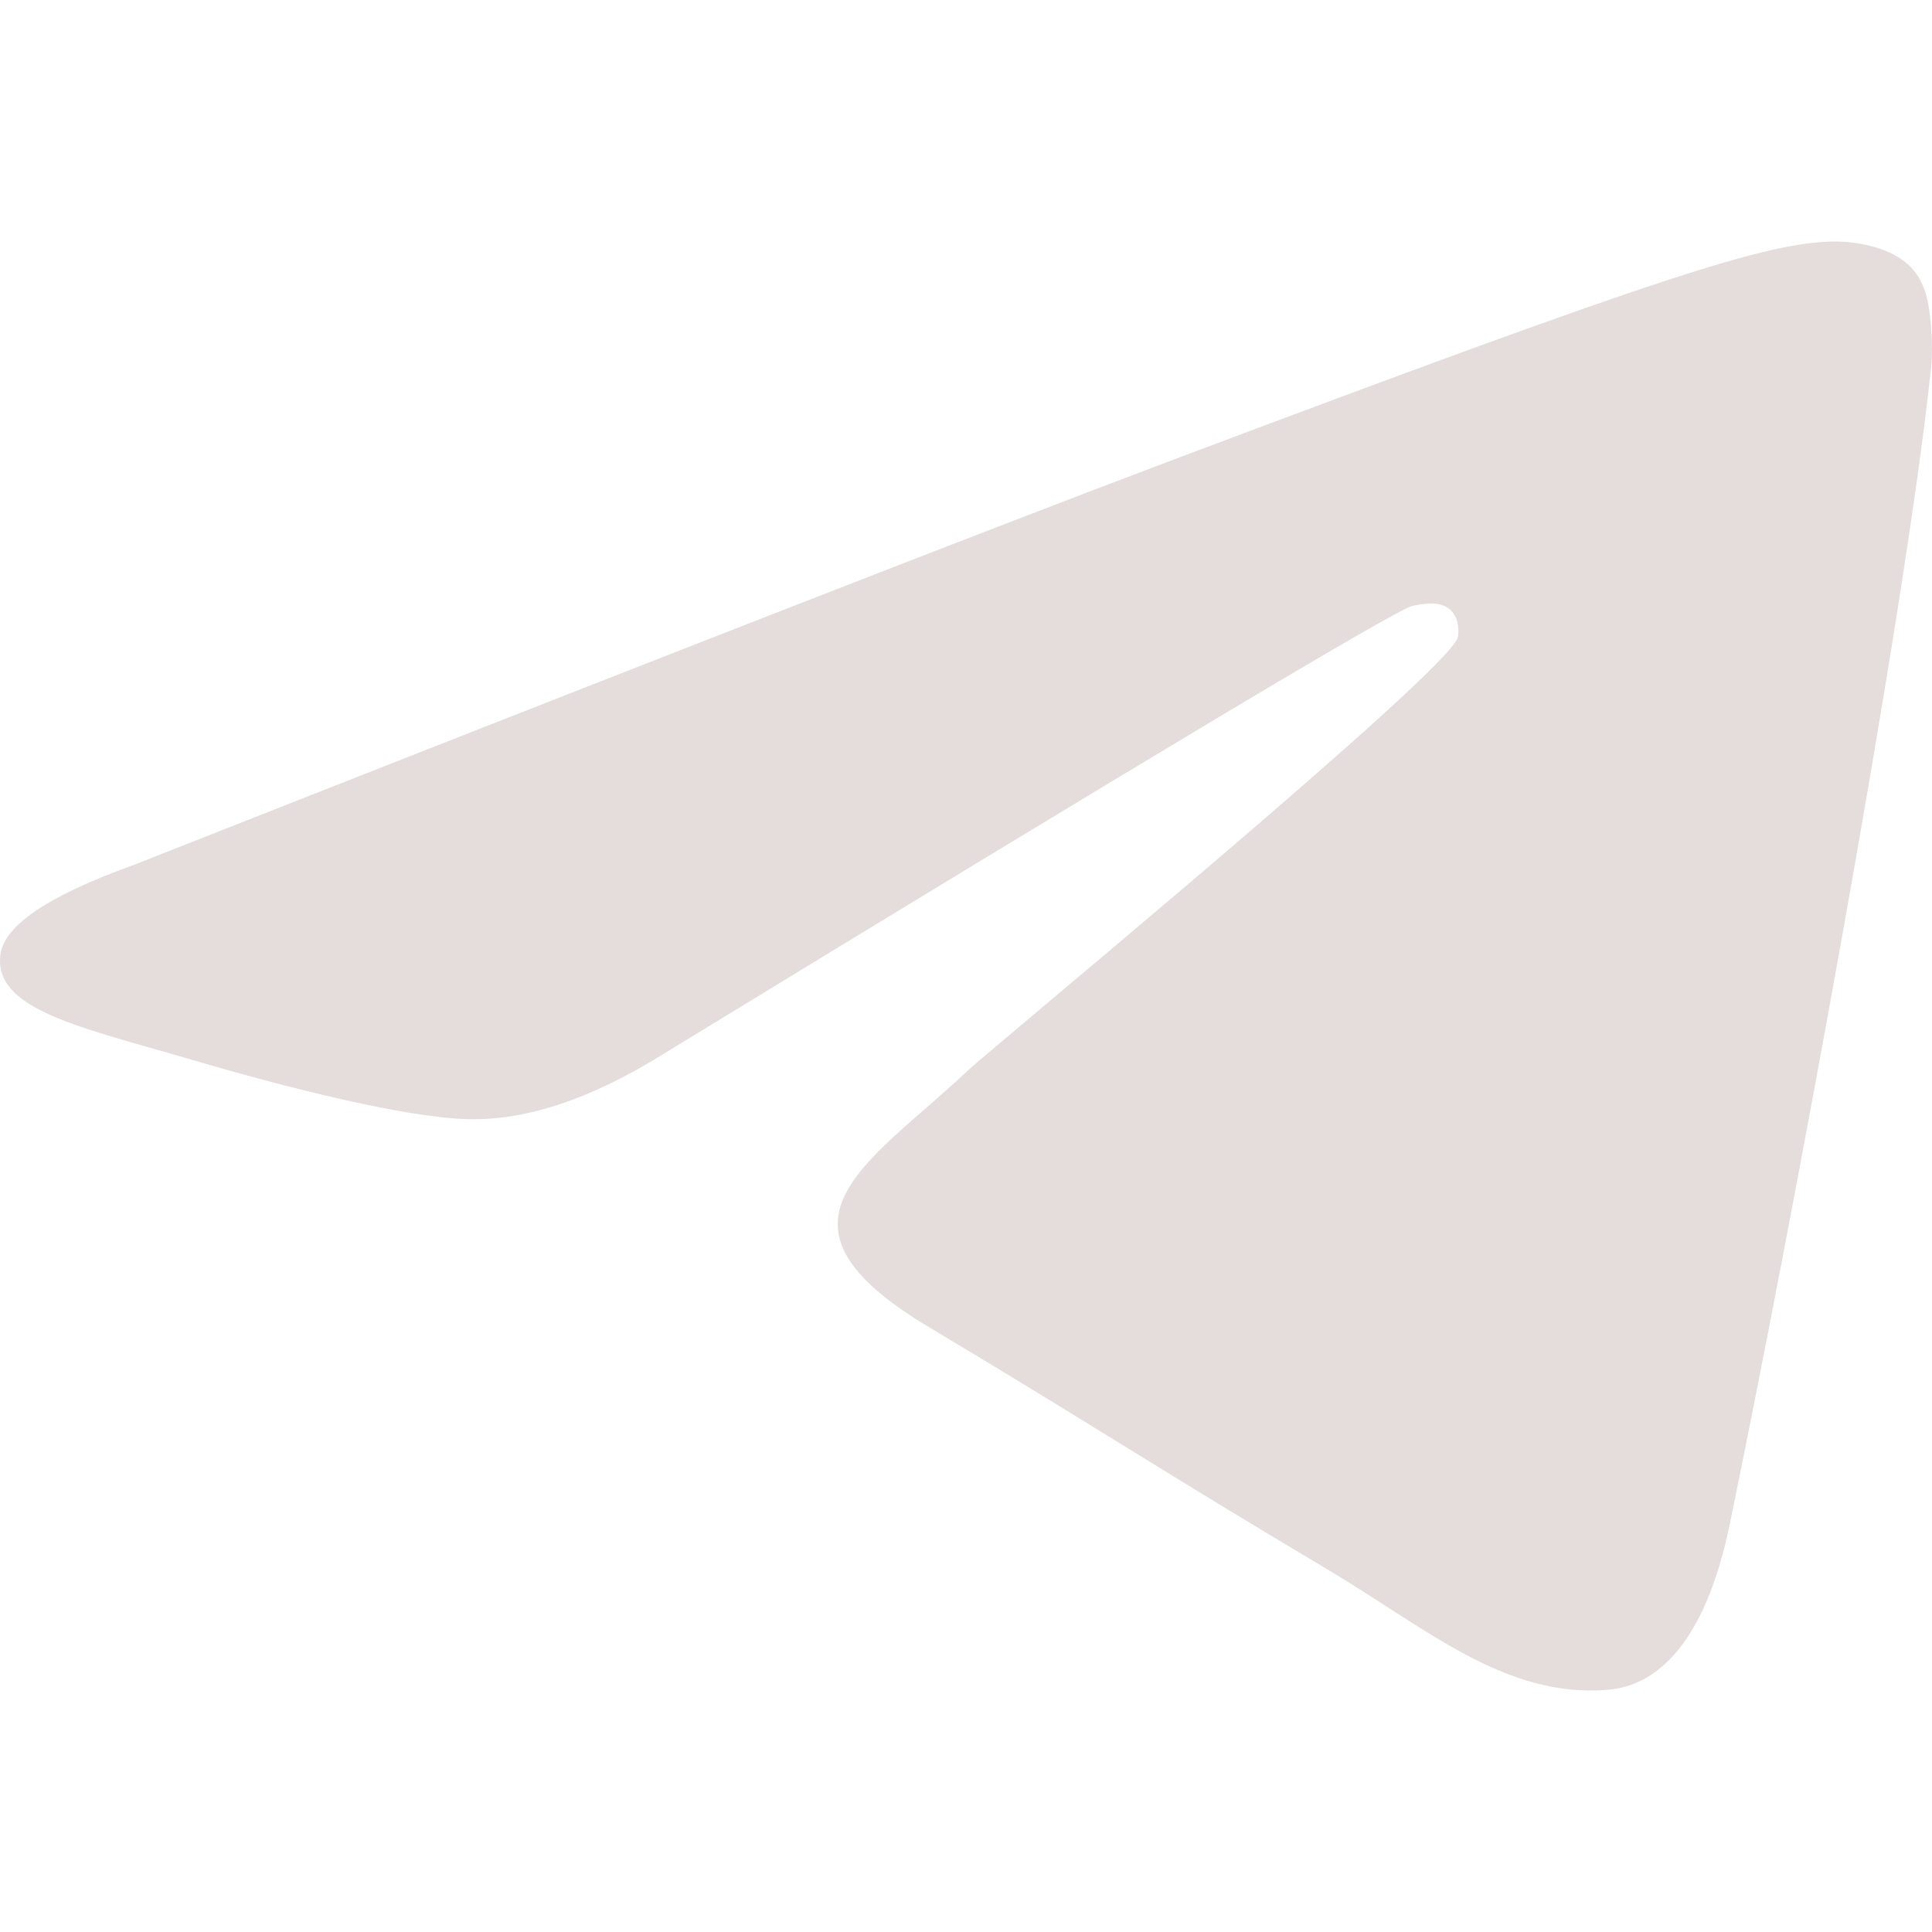 <svg width="24" height="24" viewBox="0 0 24 24" fill="none" xmlns="http://www.w3.org/2000/svg">
<path fill-rule="evenodd" clip-rule="evenodd" d="M1.65 10.749C8.092 8.209 12.388 6.534 14.538 5.725C20.675 3.415 21.95 3.013 22.782 3C22.964 2.997 23.373 3.038 23.638 3.233C23.861 3.397 23.923 3.619 23.952 3.774C23.982 3.93 24.018 4.285 23.989 4.562C23.657 7.724 22.218 15.399 21.486 18.941C21.176 20.439 20.566 20.942 19.975 20.991C18.692 21.098 17.717 20.224 16.474 19.486C14.529 18.332 13.431 17.614 11.543 16.488C9.361 15.187 10.775 14.472 12.018 13.303C12.344 12.997 17.998 8.342 18.108 7.92C18.122 7.867 18.134 7.67 18.005 7.566C17.876 7.462 17.685 7.498 17.547 7.526C17.352 7.566 14.245 9.425 8.226 13.102C7.344 13.65 6.545 13.917 5.829 13.903C5.04 13.888 3.522 13.5 2.394 13.168C1.01 12.761 -0.09 12.545 0.006 11.854C0.056 11.494 0.604 11.125 1.65 10.749Z" fill="#E4DDDC"/>
</svg>
